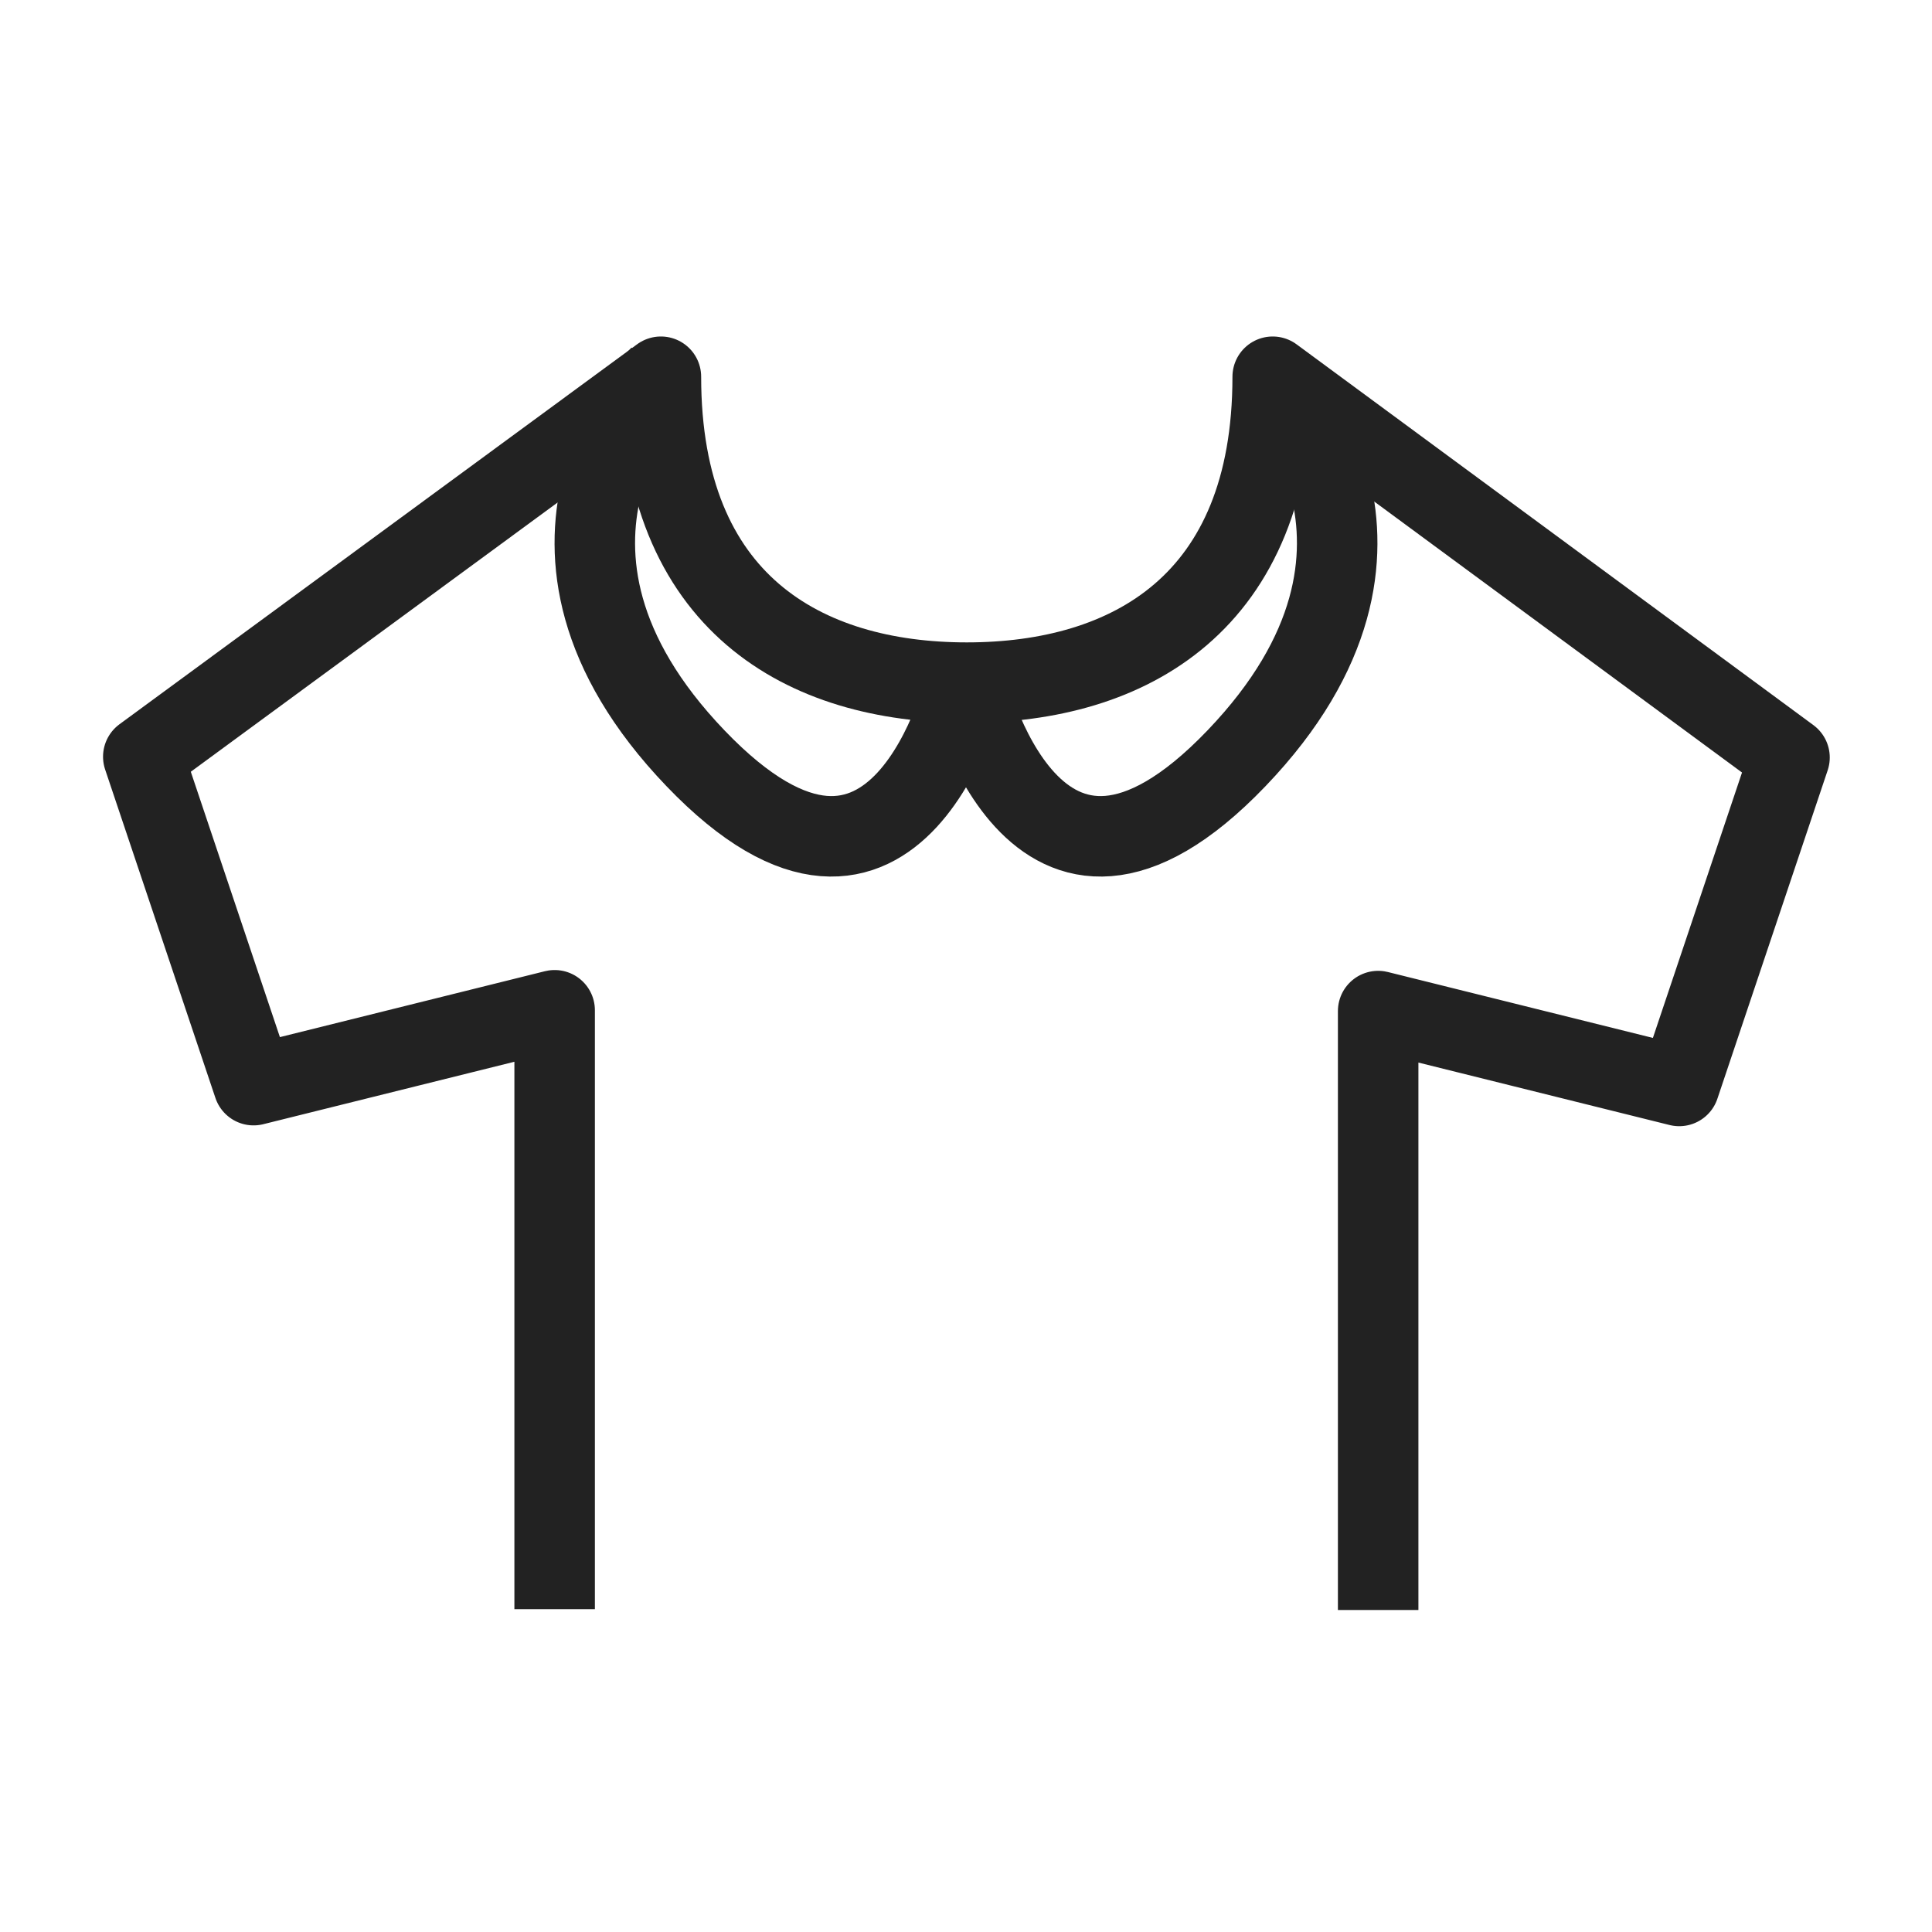 <?xml version="1.0" encoding="UTF-8"?><svg id="_レイヤー_1" xmlns="http://www.w3.org/2000/svg" width="24" height="24" viewBox="0 0 24 24"><defs><style>.cls-1,.cls-2{fill:none;}.cls-2{stroke:#222;stroke-linejoin:round;}</style></defs><rect class="cls-1" x="1.33" y="4" width="21.33" height="16"/><path class="cls-2" d="M17.12,20v-7.44s3.74.93,3.74.93l1.37-4.08-6.42-4.73c0,2.81-1.78,3.8-3.8,3.8-2.02,0-3.8-.99-3.8-3.8L1.78,9.4l1.37,4.08,3.74-.93v7.44"/><path class="cls-2" d="M8.2,4.67s-2.09,2.11.44,4.75,3.36-.95,3.36-.95"/><path class="cls-2" d="M15.8,4.67s2.09,2.11-.44,4.75-3.36-.95-3.36-.95"/></svg>